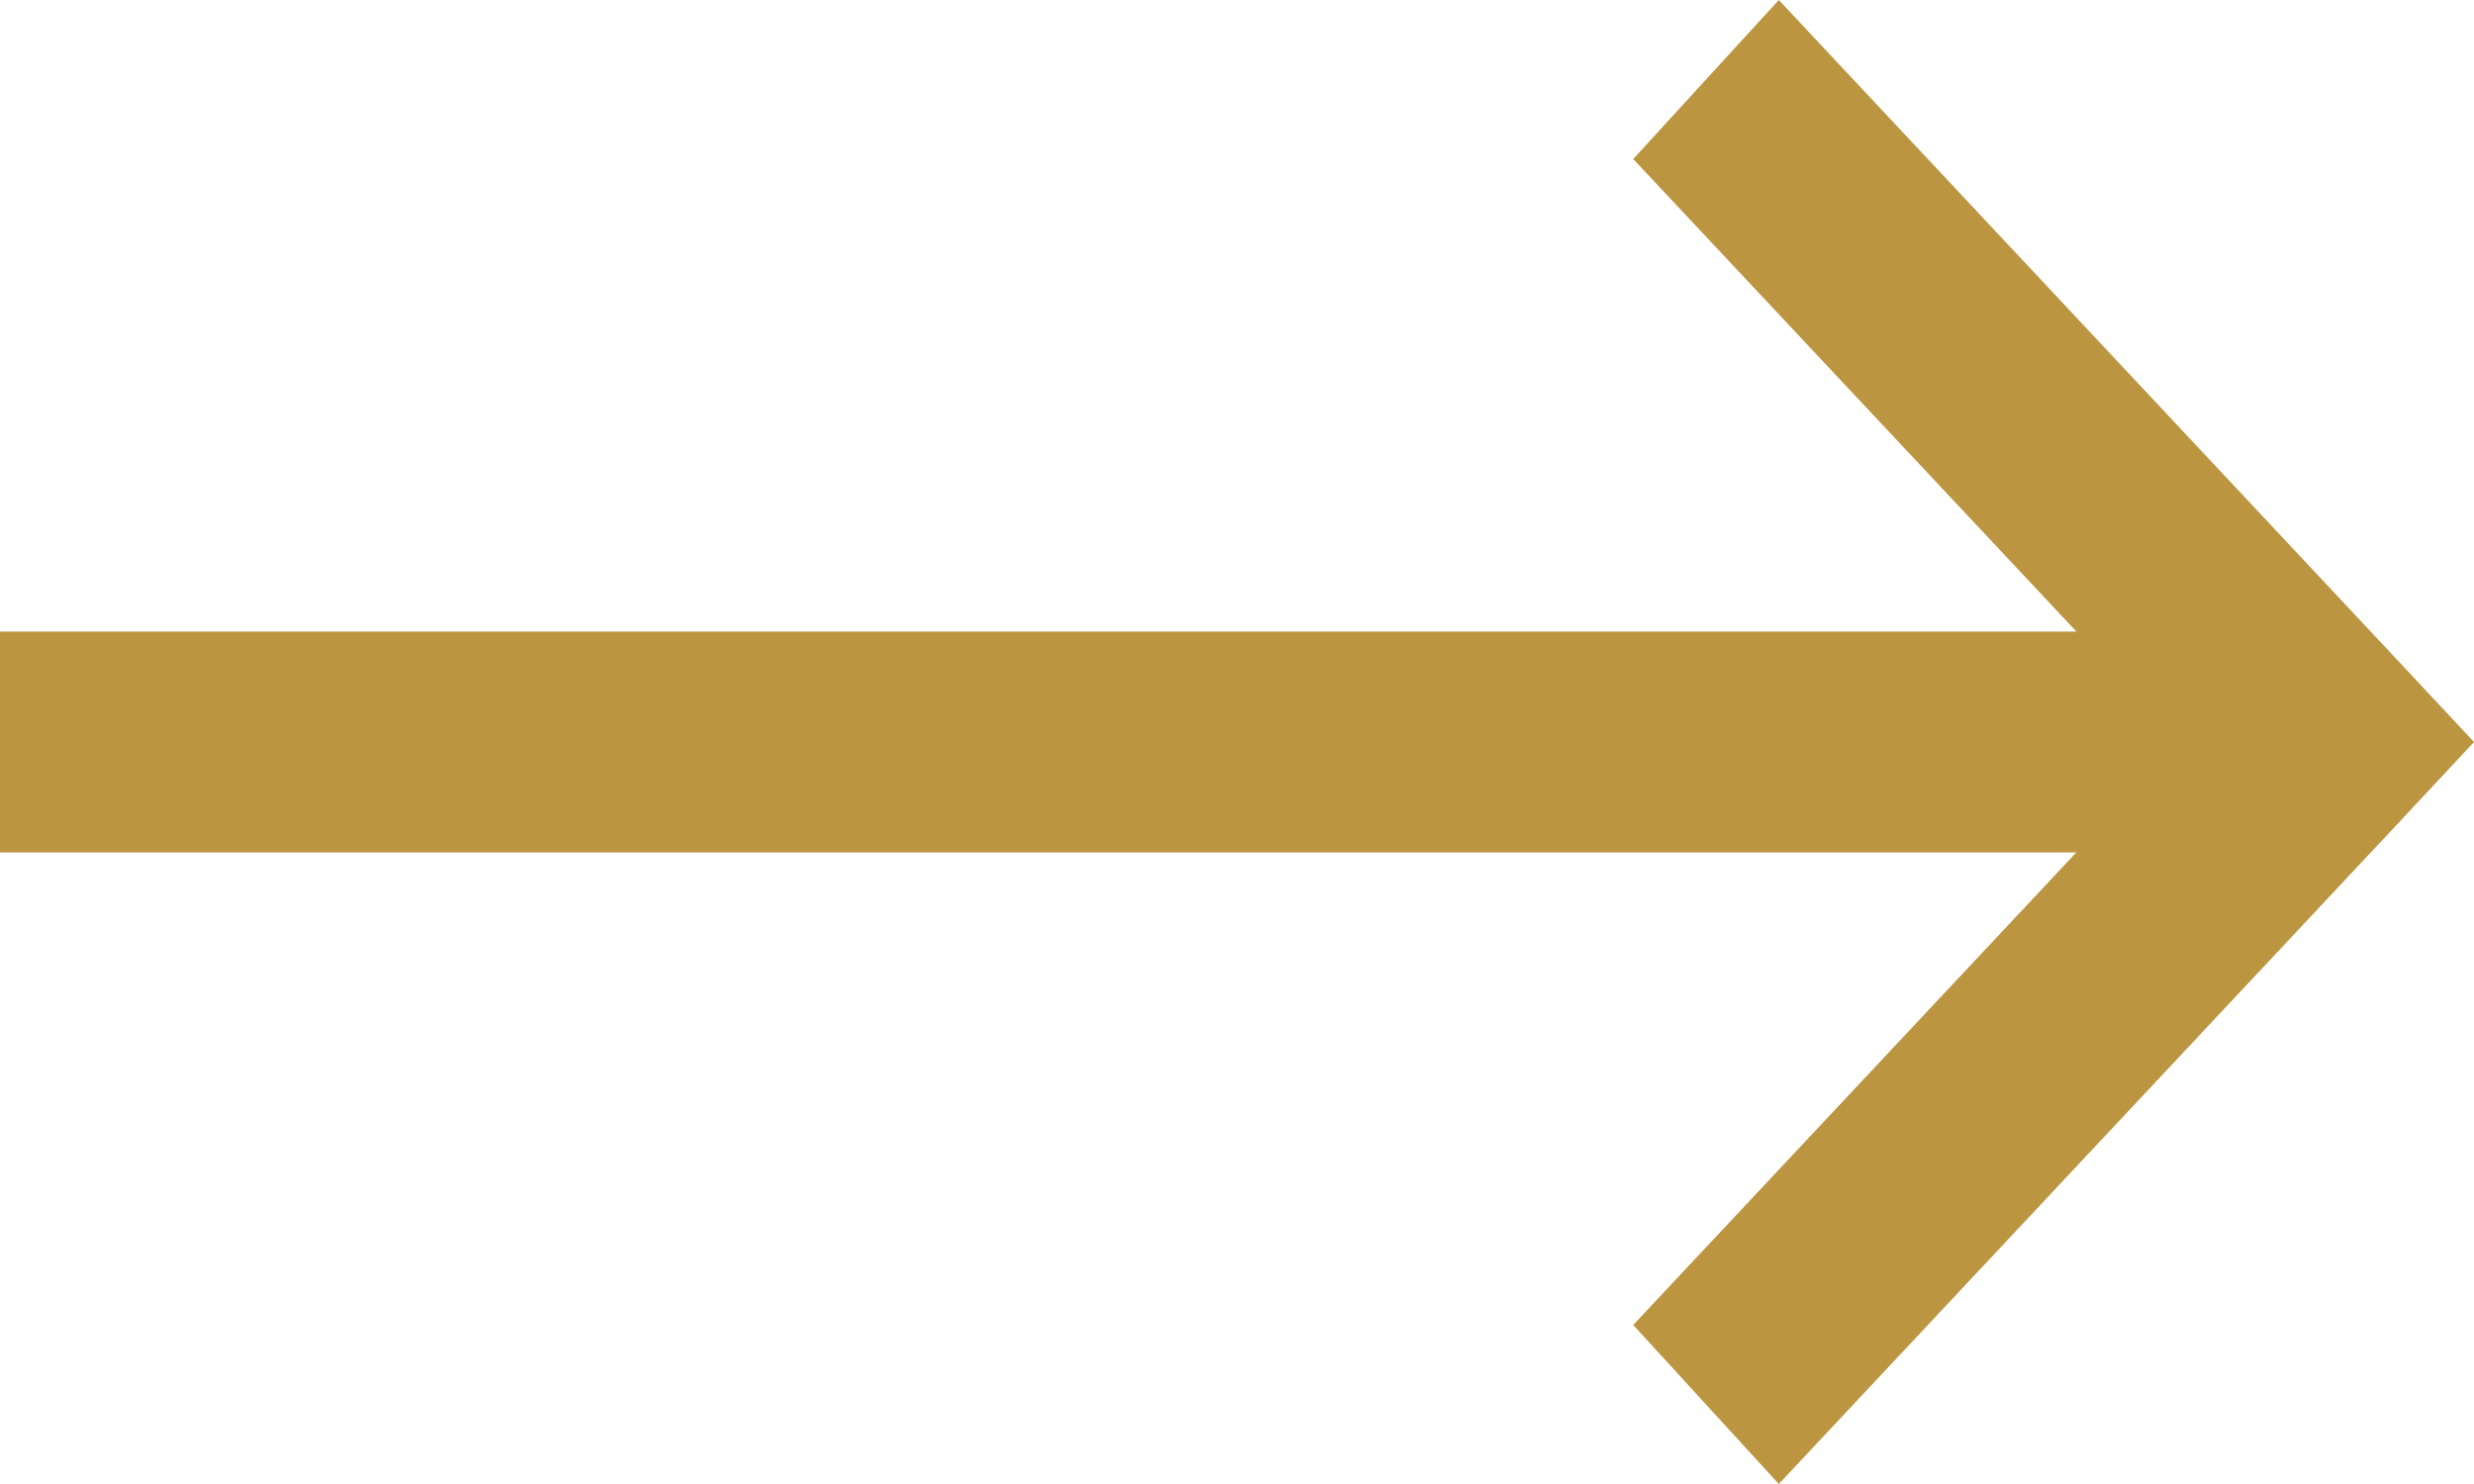 <svg width="20" height="12" viewBox="0 0 20 12" fill="none" xmlns="http://www.w3.org/2000/svg">
<path d="M20 6L19.399 5.357L14.38 0L13.203 1.286L16.786 5.107L0 5.107V6.893L16.785 6.893L13.203 10.714L14.38 12L19.4 6.643L20 6Z" fill="#BC9541"/>
</svg>

